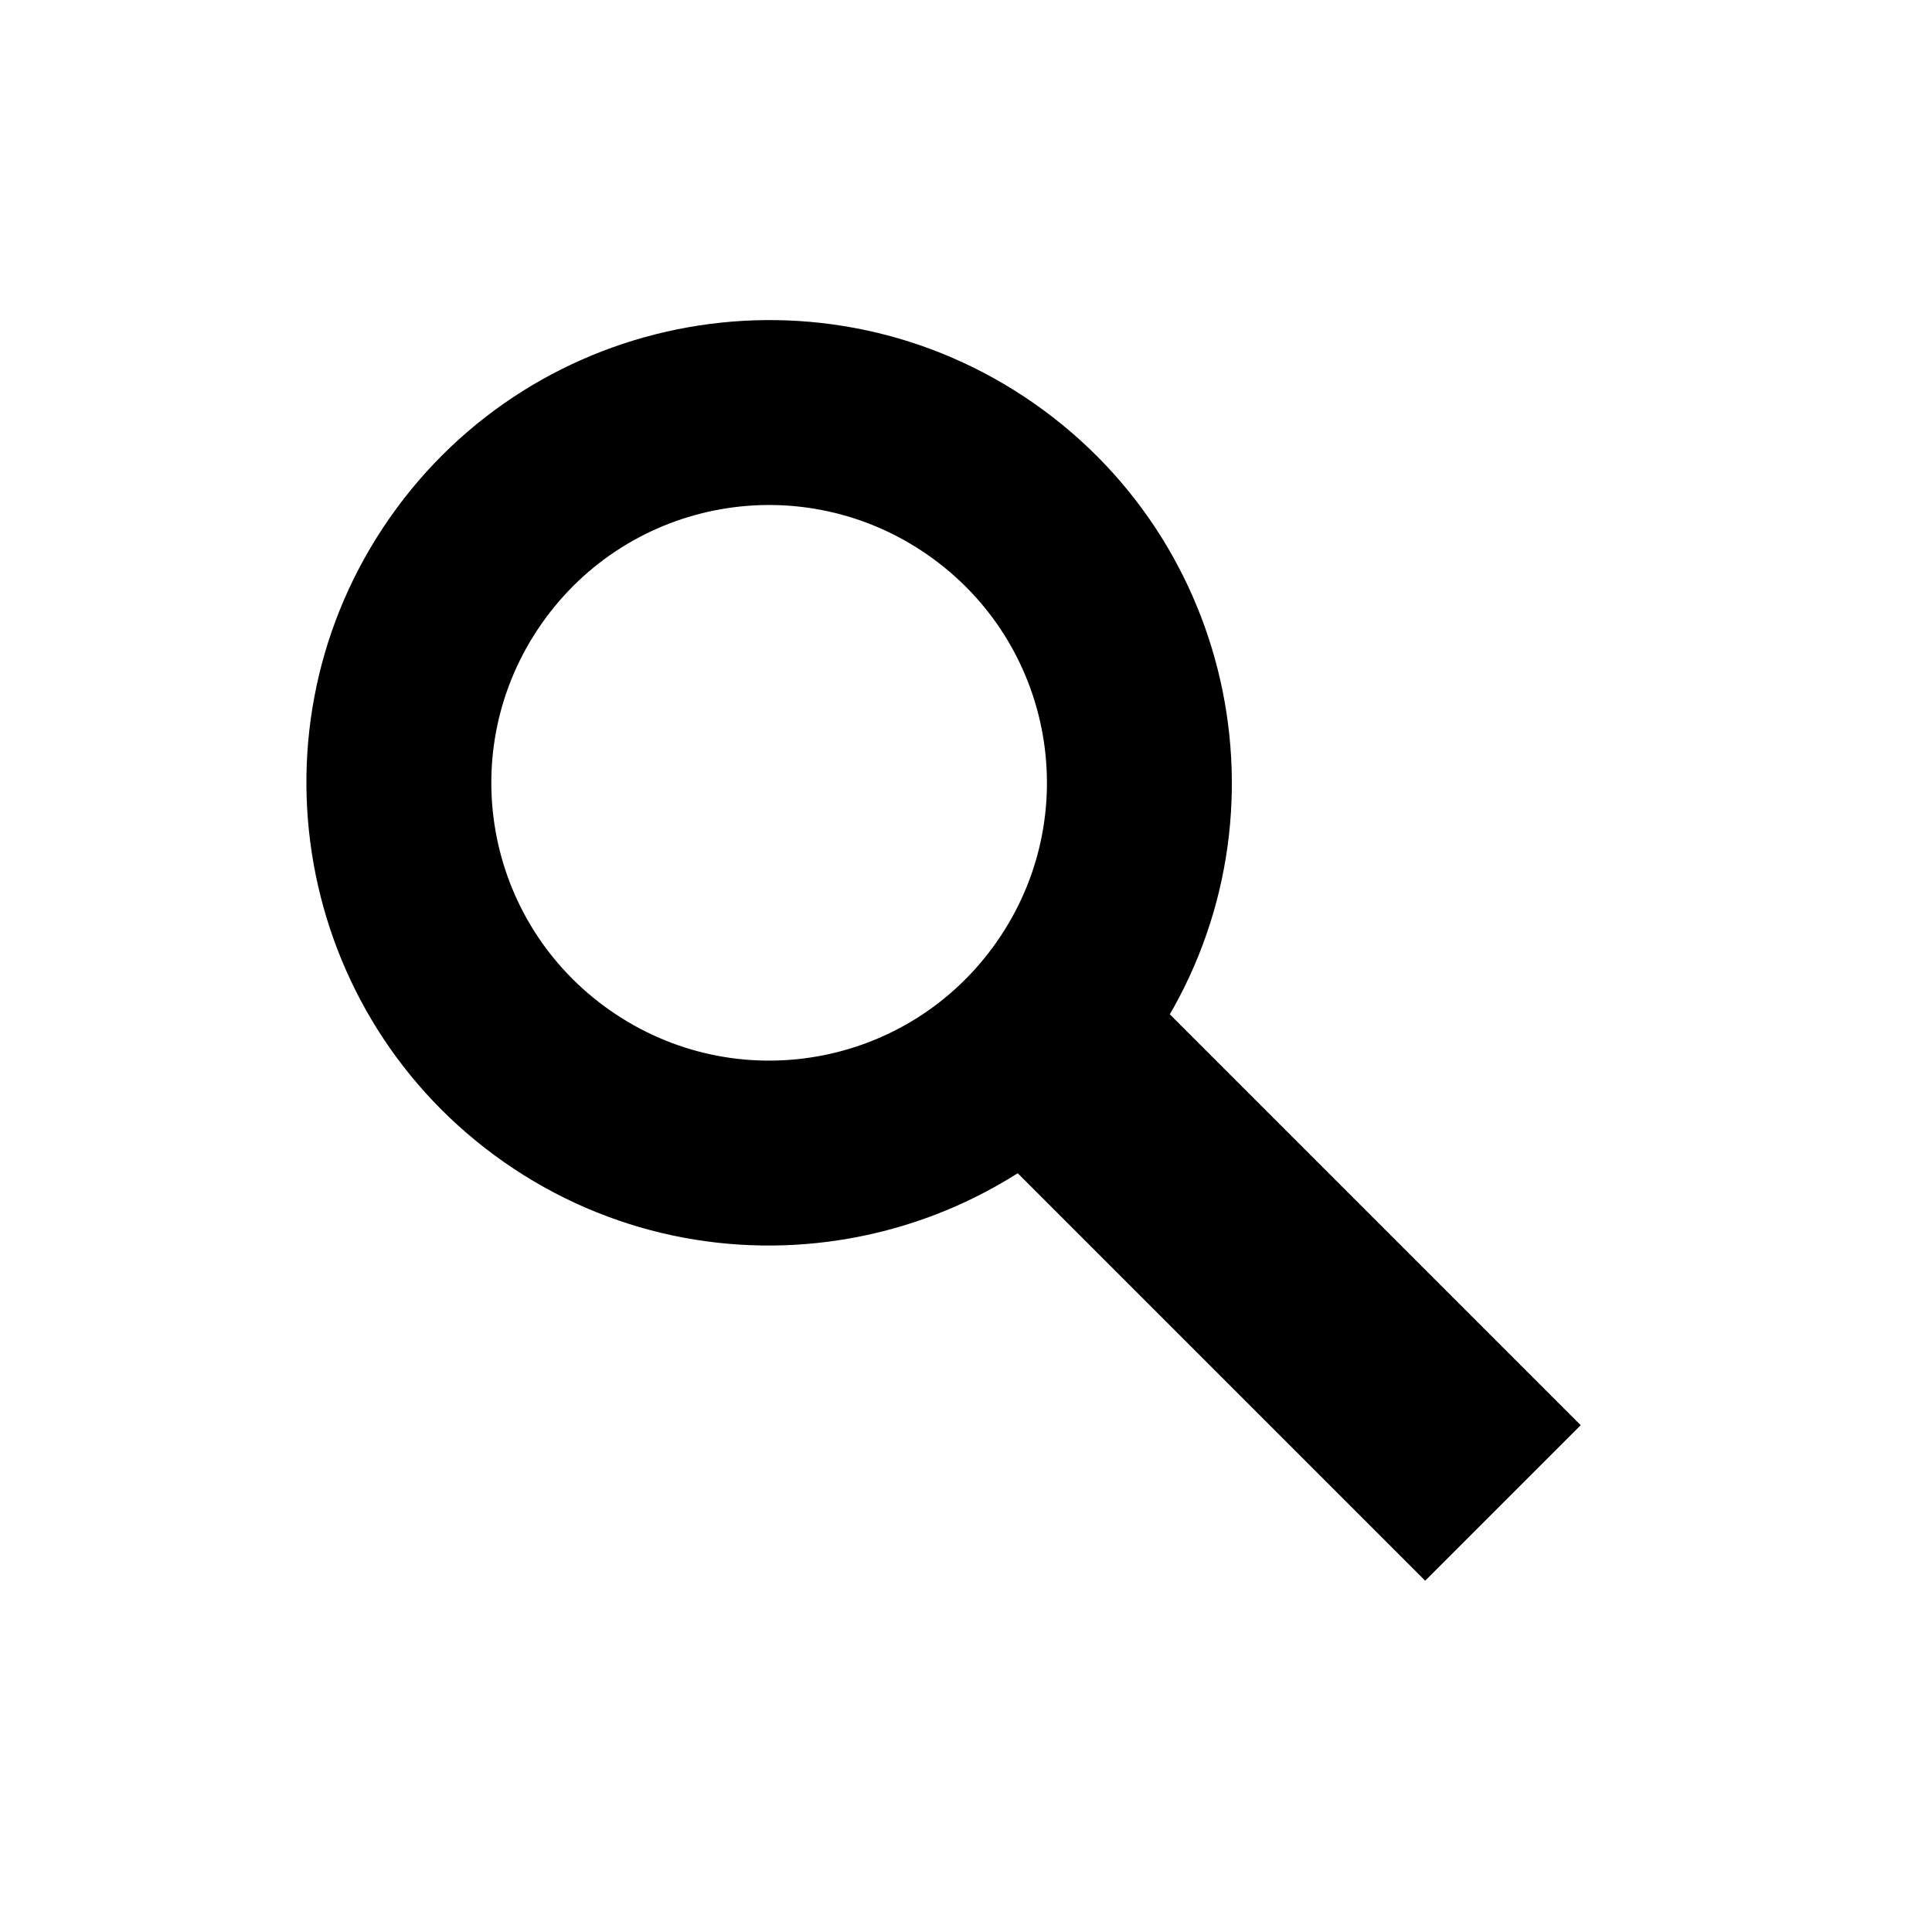 <?xml version="1.0" encoding="utf-8" ?>	<!-- Generator: Assembly 2.4 - http://assemblyapp.co -->	<svg version="1.1" xmlns="http://www.w3.org/2000/svg" xmlns:xlink="http://www.w3.org/1999/xlink" width="4096.00" height="4096.00" viewBox="0 0 4096.0 4096.0">		<g id="document" transform="scale(1.0 1.0) translate(2048.0 2048.0)">			<path d="M144.517,-1192.59 C-299.414,-1502.76 -911.432,-1394.19 -1221.6,-950.262 C-1531.76,-506.332 -1423.19,105.686 -979.264,415.85 C-535.334,726.013 76.684,617.449 386.848,173.518 C697.011,-270.412 588.447,-882.43 144.517,-1192.59 Z M-899.906,-725.506 C-713.359,-992.508 -347.241,-1057.45 -80.239,-870.905 C186.762,-684.357 251.707,-318.239 65.159,-51.238 C-121.388,215.764 -487.506,280.709 -754.508,94.161 C-1021.51,-92.387 -1086.45,-458.504 -899.906,-725.506 Z " fill="#000000" fill-opacity="1.00" />			<path d="M1303.27,973.541 L329.728,-2.27374e-13 L-3.41061e-13,329.728 L973.541,1303.27 L1303.27,973.541 Z " fill="#000000" fill-opacity="1.00" />		</g>	</svg>
